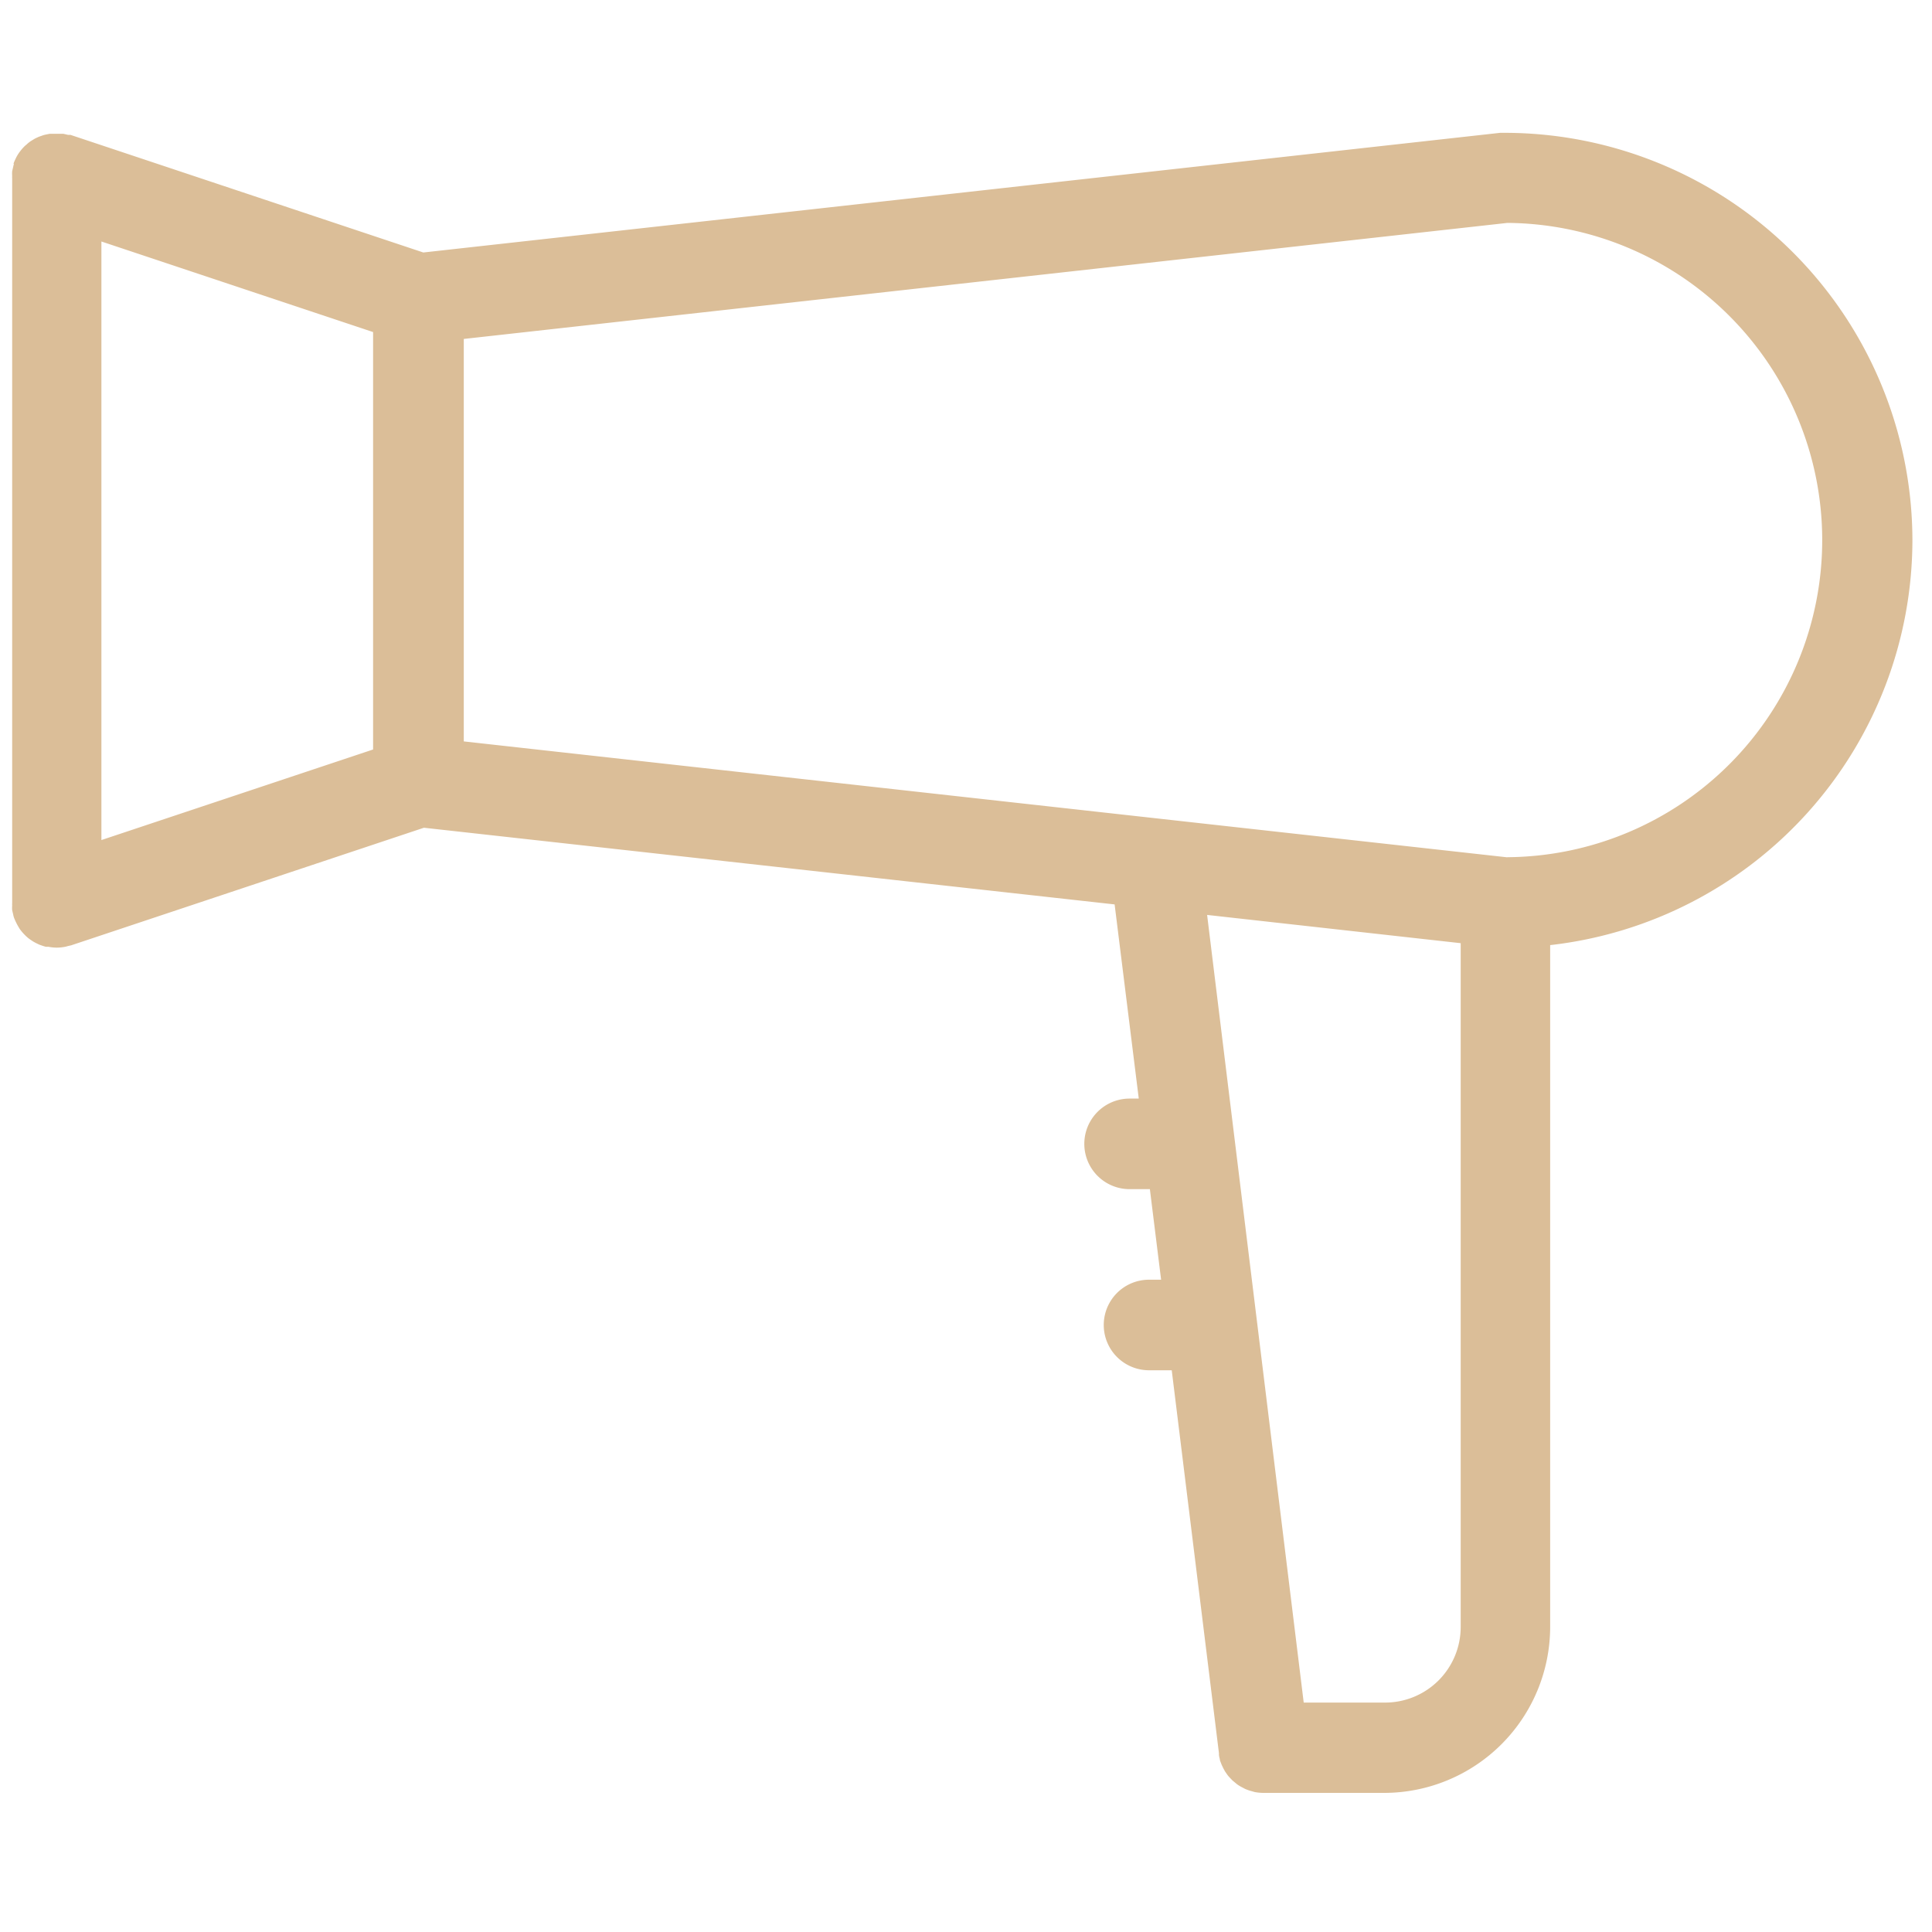 <svg xmlns="http://www.w3.org/2000/svg" width="160" height="160" viewBox="0 0 160 160" fill="#DBBE98"><path d="M124.648 11h-.41l-89.18 9.91-29.22-9.74h-.2l-.39-.09h-1.13l-.35.07a2.066 2.066 0 00-.33.1 2.665 2.665 0 00-.36.14c-.1.044-.197.094-.29.15-.11.07-.22.13-.33.21a2.742 2.742 0 00-.26.22c-.097.075-.188.16-.27.25a2.994 2.994 0 00-.23.27 3.29 3.29 0 00-.38.6c-.06.13-.12.25-.17.38-.05.13 0 .08 0 .12-.02.066-.037.132-.05.2l-.09.39c-.01.13-.01.26 0 .39a1.52 1.52 0 000 .21v60a1.202 1.202 0 000 .2 2.6 2.6 0 000 .4l.09.38c.01.068.027.135.05.2a.67.67 0 00.06.15c.03.086.067.17.11.25.06.13.13.26.2.38l.12.2c.108.146.225.287.35.42l.08.08c.153.159.324.3.51.42l.15.1c.135.081.276.155.42.22a1 1 0 00.22.09c.143.056.29.102.44.14h.21c.224.043.451.067.68.07.231-.003.462-.027.69-.07.077-.016.154-.035.23-.06l.27-.06 29.22-9.74 57.2 6.35 2 16.08h-.76a3.75 3.75 0 100 7.5h1.68l.93 7.5h-1a3.75 3.75 0 100 7.5h1.88l3.91 31.71v.15c.013.112.037.222.07.33 0 .13.07.25.11.37.037.099.08.196.13.29.05.12.12.23.18.35l.17.25c.075.106.159.207.25.3l.21.22.3.25c.079.066.162.126.25.18.113.069.23.133.35.19.085.053.175.097.27.13.139.057.283.104.43.14l.24.07c.237.044.478.067.72.07h10a13.763 13.763 0 0013.75-13.75V78.27a33.8 33.8 0 0030-33.54A33.792 33.792 0 00124.648 11zM8.398 20l22.5 7.5v34.57l-22.5 7.5V20zm106.25 121h-6.68l-8-65.23 21 2.34v56.64a6.262 6.262 0 01-6.32 6.25zm10.18-70l-28.9-3.21-57.52-6.39V28.07l86.43-9.61a26.278 26.278 0 0126.07 26.25 26.264 26.264 0 01-26.08 26.28V71z"></path></svg>
